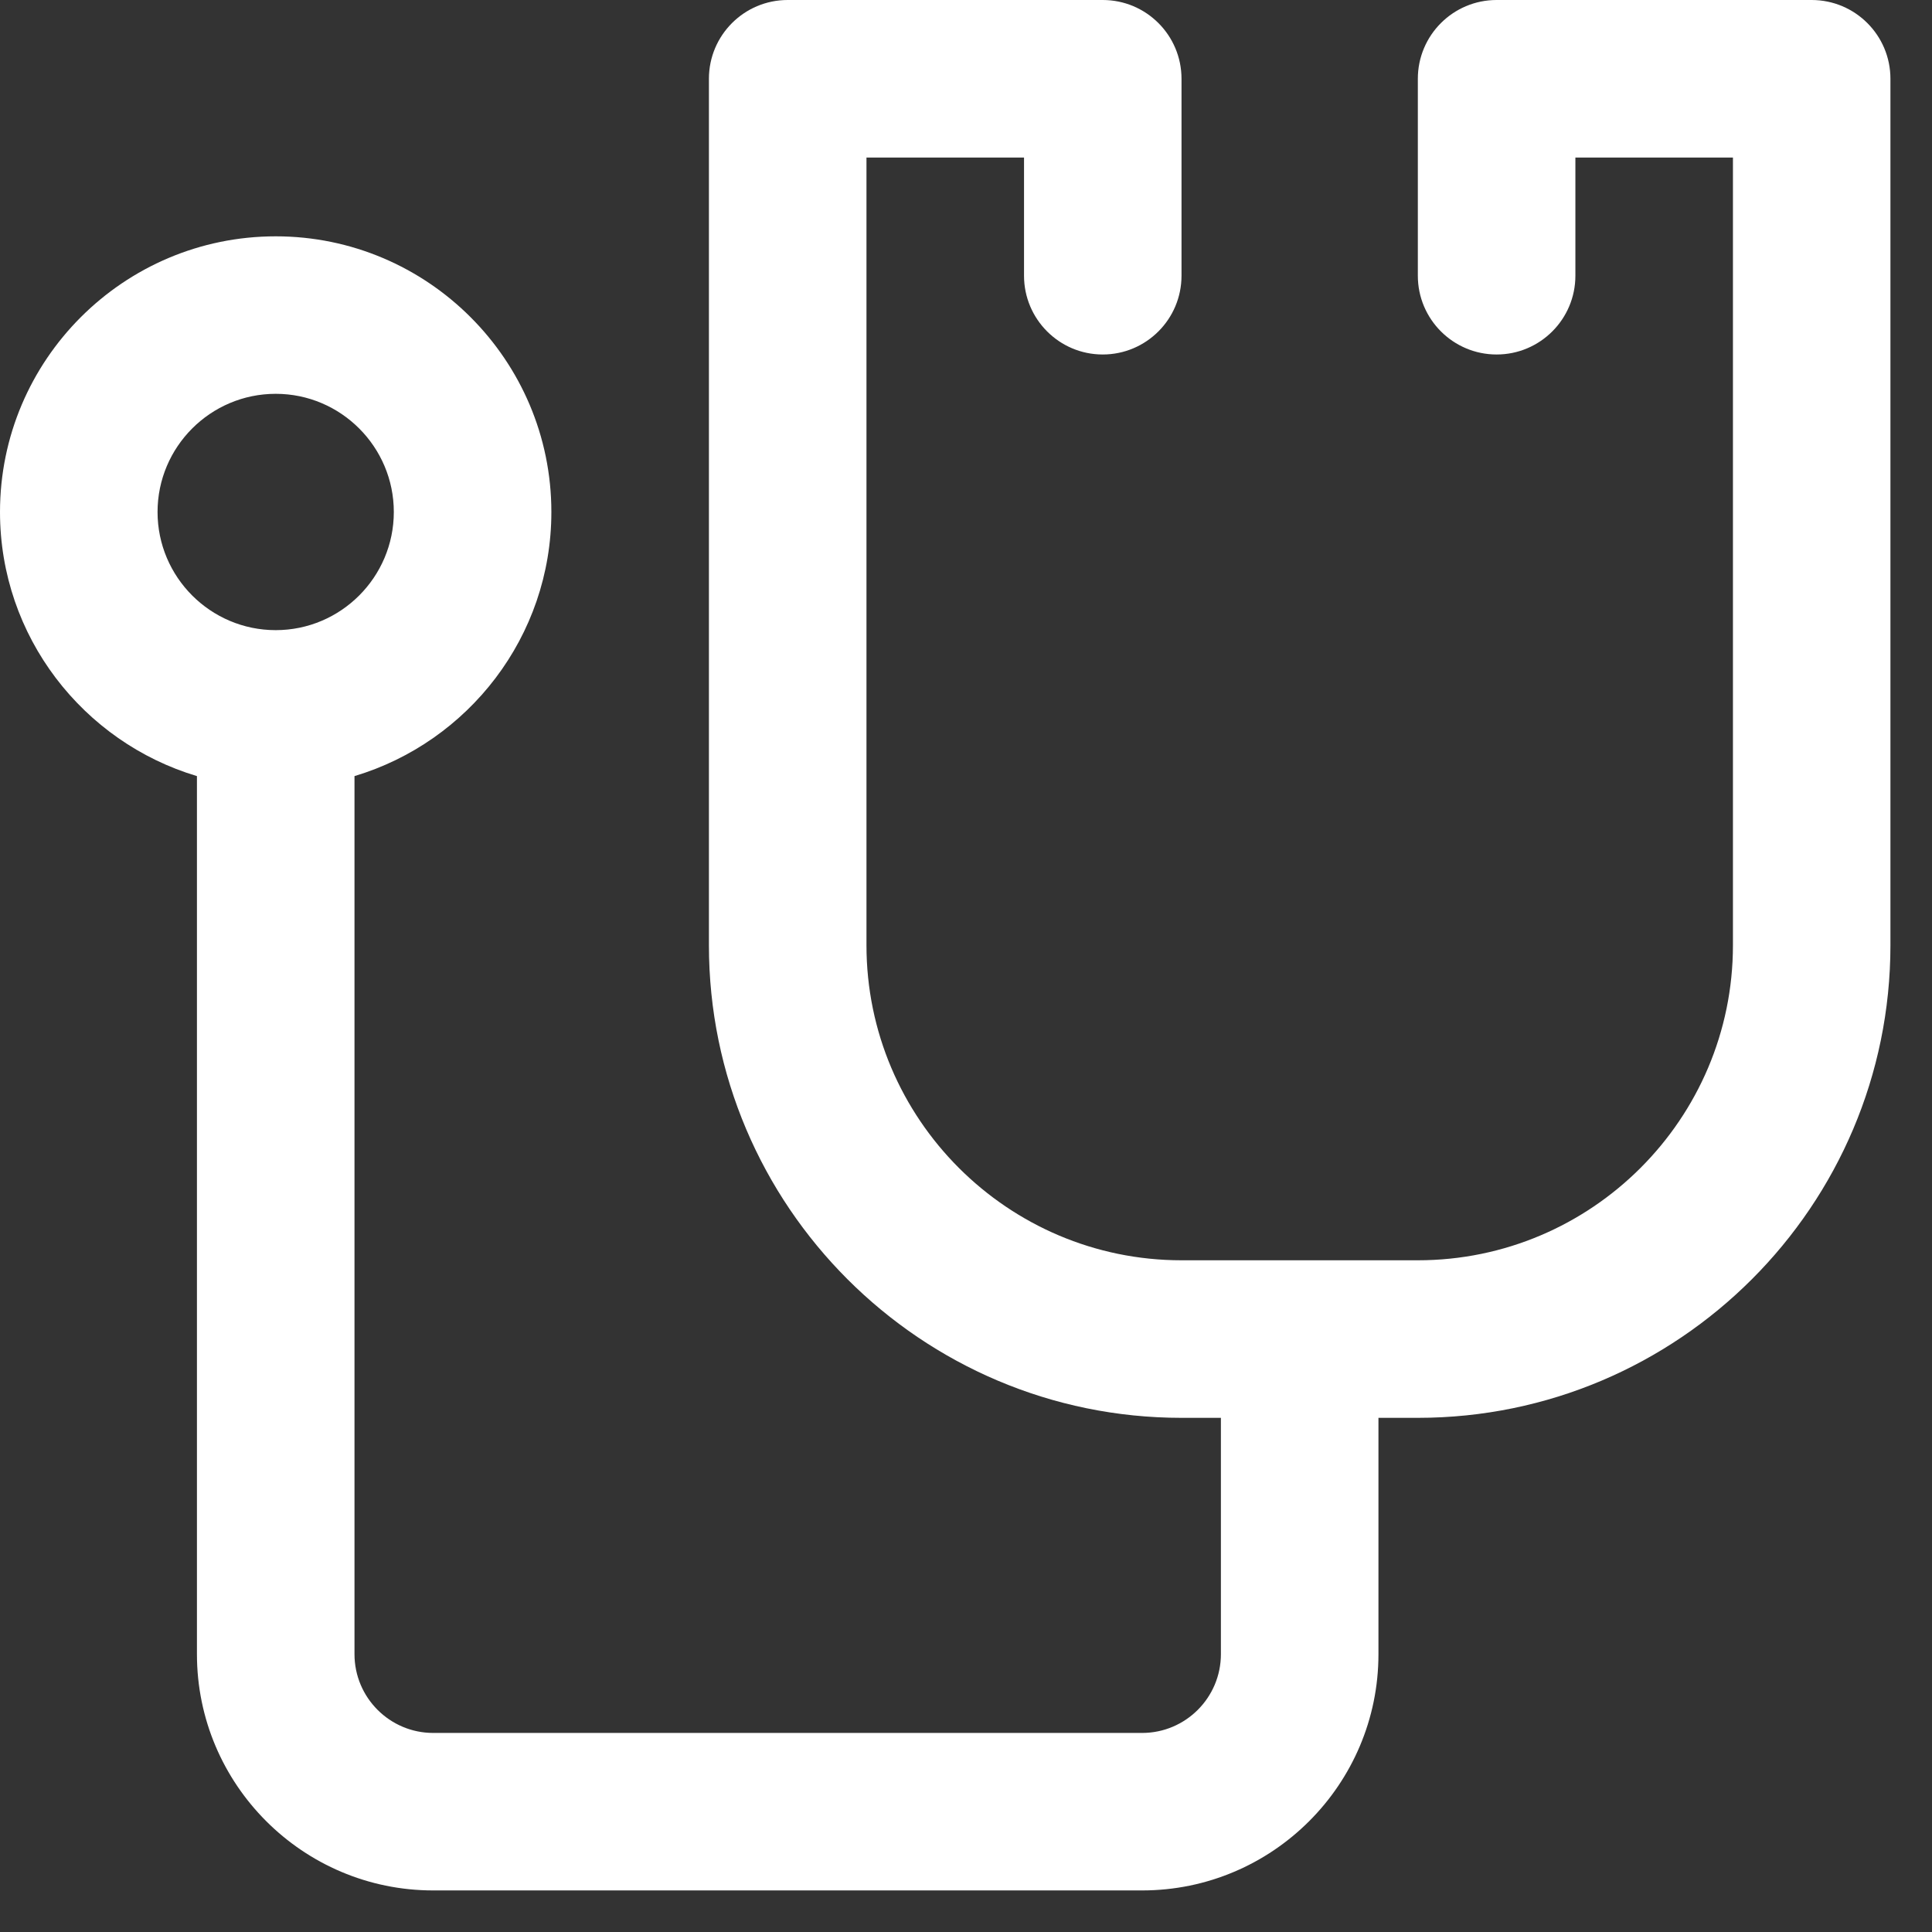 <svg width="31" height="31" viewBox="0 0 31 31" fill="none" xmlns="http://www.w3.org/2000/svg">
<rect x="0" y="0" width="31" height="31" fill="#333333" stroke="none"/>
<g clip-path="url(#clip0_6169_5317)">
<path d="M29.069 0H24.014C23.316 0 22.75 0.566 22.75 1.264V4.424C22.75 5.121 23.316 5.688 24.014 5.688C24.712 5.688 25.278 5.121 25.278 4.424V2.528H27.806V15.167C27.806 17.954 25.538 20.222 22.75 20.222H18.958C16.171 20.222 13.903 17.954 13.903 15.167V2.528H16.431V4.424C16.431 5.121 16.997 5.688 17.694 5.688C18.392 5.688 18.958 5.121 18.958 4.424V1.264C18.958 0.566 18.392 0 17.694 0H12.639C11.941 0 11.375 0.566 11.375 1.264V15.167C11.375 19.348 14.777 22.75 18.958 22.75H19.59V26.542C19.59 27.239 19.023 27.806 18.326 27.806H6.951C6.254 27.806 5.688 27.239 5.688 26.542V12.453C7.513 11.907 8.847 10.215 8.847 8.215C8.847 5.776 6.863 3.792 4.424 3.792C1.984 3.792 0 5.776 0 8.215C0 10.215 1.335 11.907 3.16 12.453V26.542C3.16 28.633 4.86 30.333 6.951 30.333H18.326C20.418 30.333 22.118 28.633 22.118 26.542V22.75H22.75C26.932 22.75 30.333 19.348 30.333 15.167V1.264C30.333 0.566 29.767 0 29.069 0ZM2.528 8.215C2.528 7.17 3.378 6.319 4.424 6.319C5.469 6.319 6.319 7.17 6.319 8.215C6.319 9.26 5.469 10.111 4.424 10.111C3.378 10.111 2.528 9.26 2.528 8.215Z" fill="white"/>
</g>
<defs>
<clipPath id="clip0_6169_5317">
<rect width="30.333" height="30.333" fill="white"/>
</clipPath>
</defs>
</svg>
